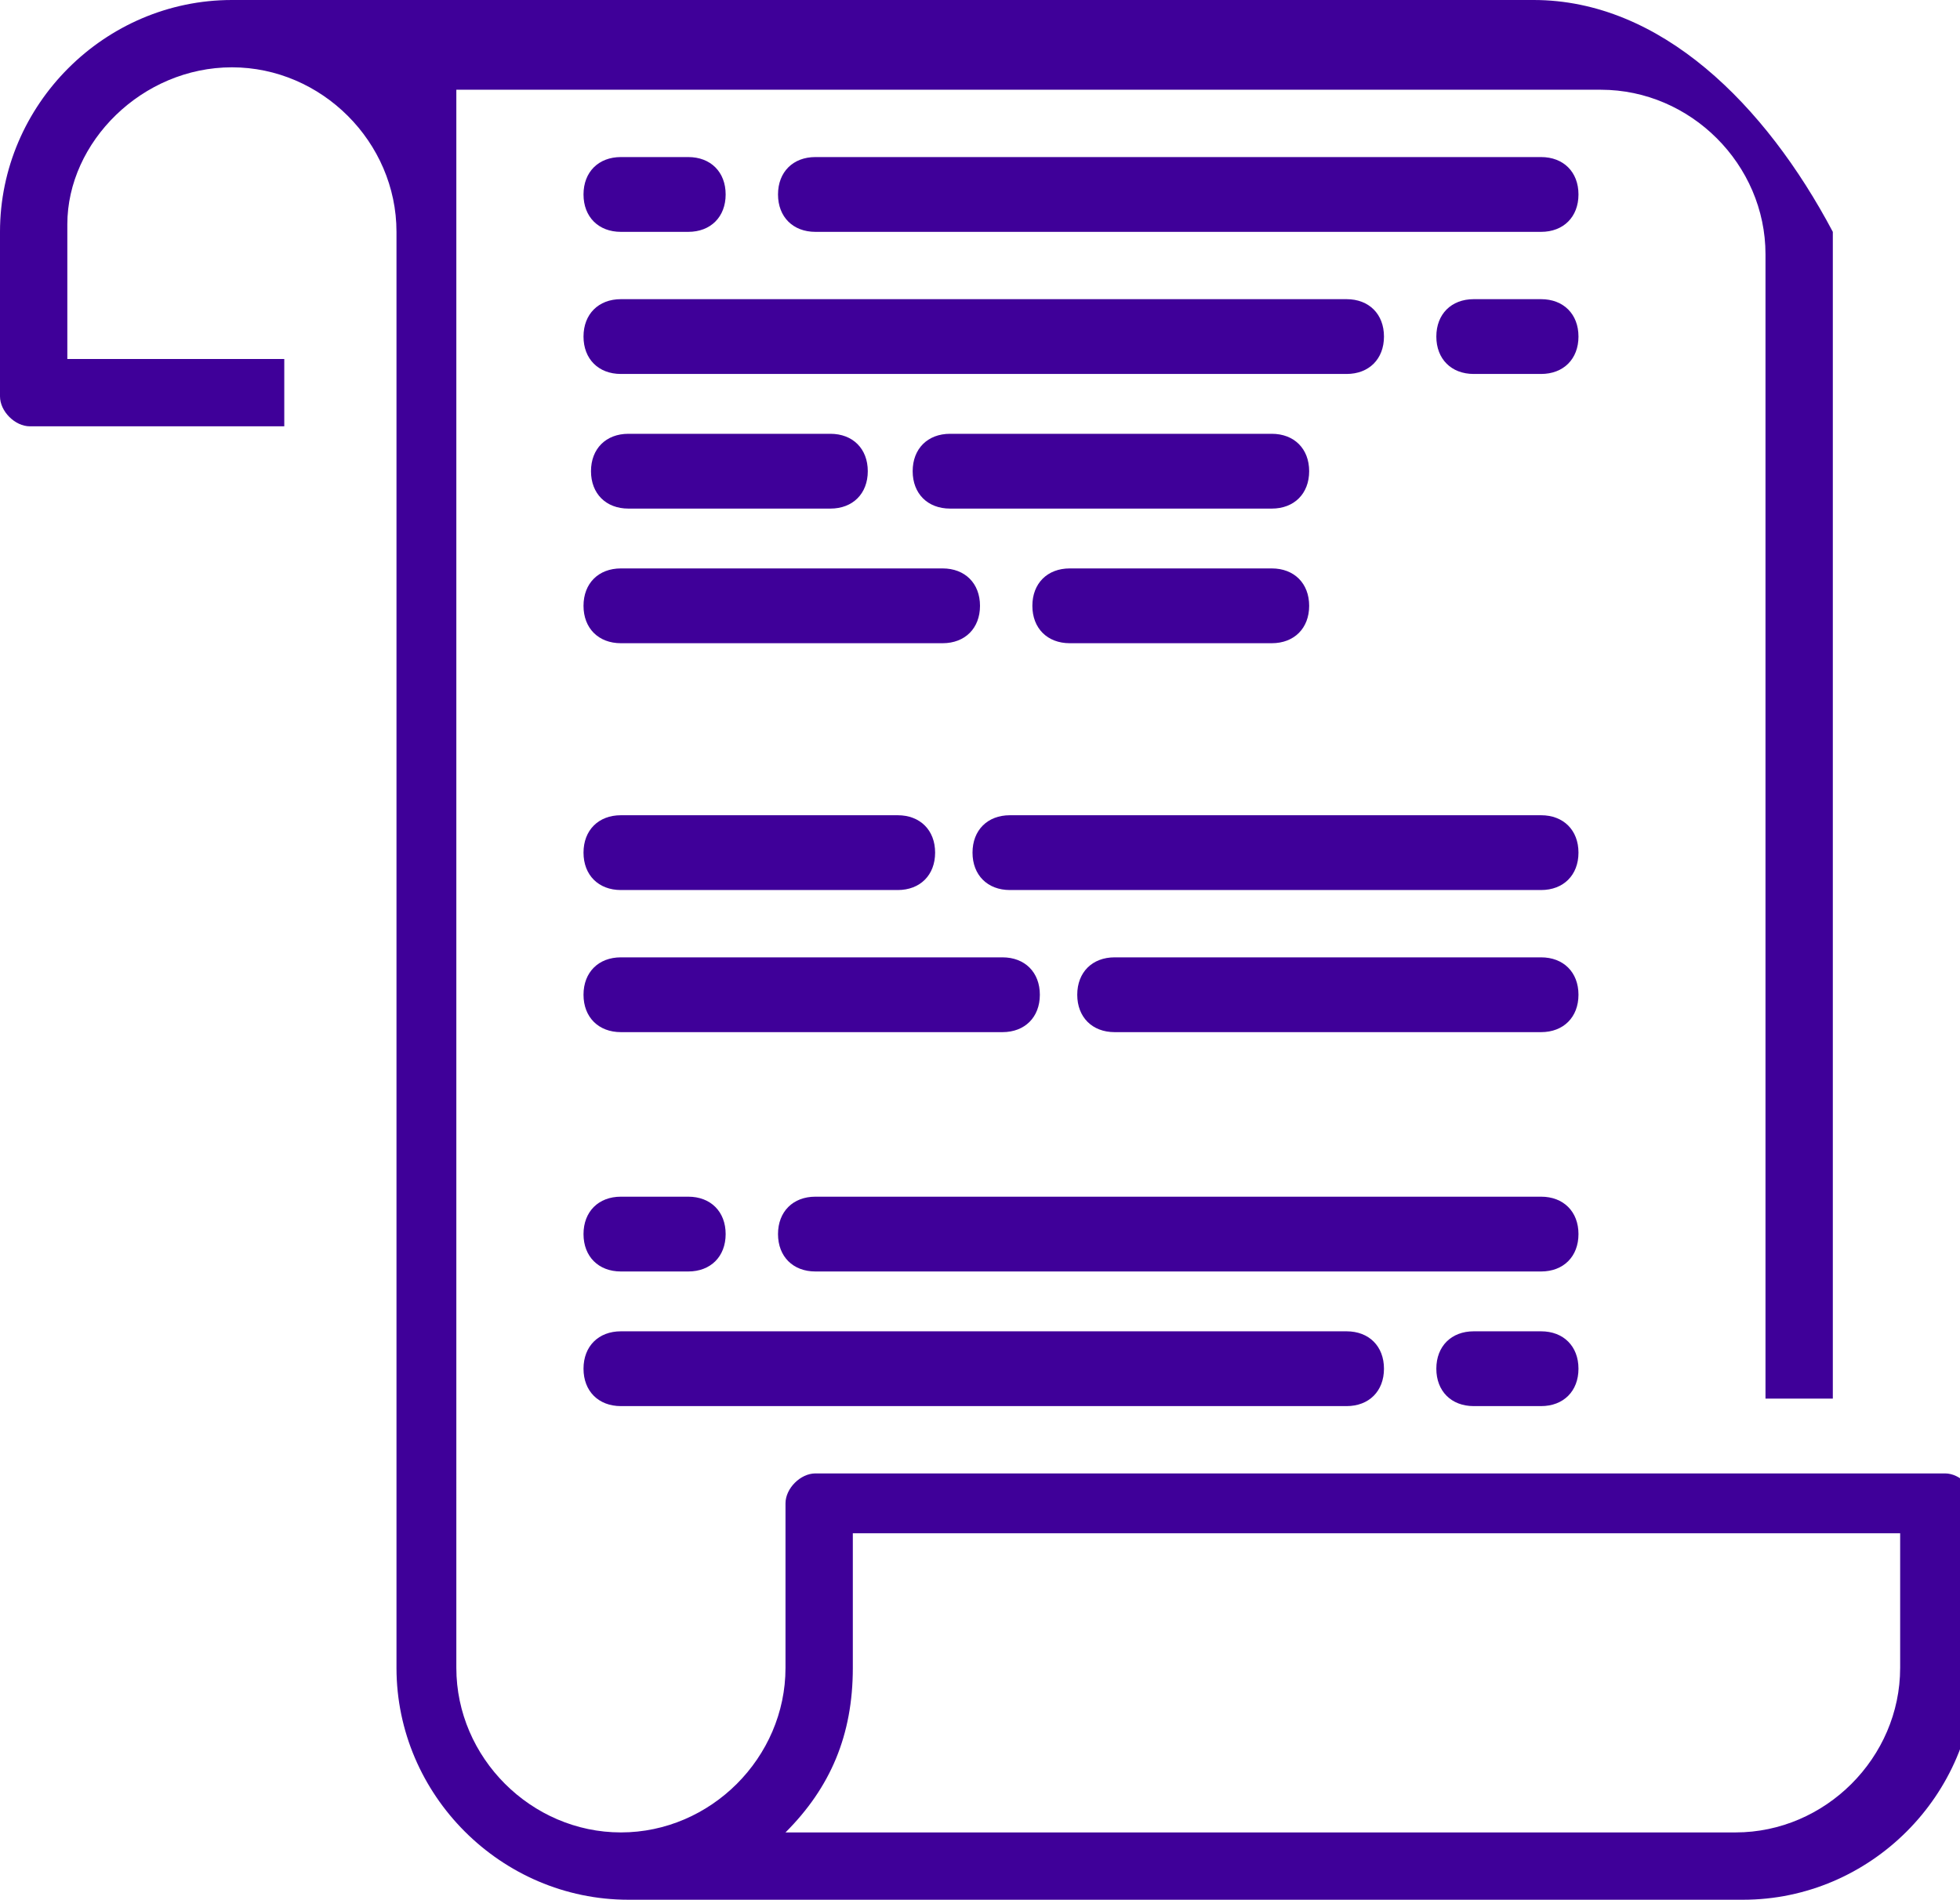 <?xml version="1.0" encoding="UTF-8"?>
<svg id="Layer_1" xmlns="http://www.w3.org/2000/svg" version="1.1" viewBox="0 0 26.2 25.4">
  <!-- Generator: Adobe Illustrator 29.2.1, SVG Export Plug-In . SVG Version: 2.1.0 Build 116)  -->
  <defs>
    <style>
      .st0 {
        fill: #3f0099;
      }
    </style>
  </defs>
  <path class="st0" d="M25.8,19.7h-14.9c-.2,0-.4.2-.4.4v2.2c0,1.2-1,2.2-2.2,2.2s-2.2-1-2.2-2.2V3.1c0-.1,0-.2,0-.3,0,0,0,0,0-.1,0,0,0-.1,0-.2,0,0,0,0,0-.1,0,0,0-.1,0-.2,0,0,0,0,0-.1,0,0,0-.1,0-.1,0,0,0,0,0-.1s0,0,0-.1c0,0,0,0,0-.1,0,0,0,0,0-.1,0,0,0,0,0-.1s0,0,0-.1c0,0,0,0,0-.1,0,0,0,0,0-.1h15.3c1.2,0,2.2,1,2.2,2.2v15.3h.9V3.1C23.6,1.4,22.2,0,20.5,0H3.1C1.4,0,0,1.4,0,3.1v2.2c0,.2.2.4.4.4h3.4v-.9H.9v-1.8C.9,1.9,1.9.9,3.1.9s2.2,1,2.2,2.2v19.2c0,1.7,1.4,3.1,3.1,3.1h14.9c1.7,0,3.1-1.4,3.1-3.1v-2.2c0-.2-.2-.4-.4-.4h0ZM25.4,22.3c0,1.2-1,2.2-2.2,2.2h-12.7c.6-.6.9-1.3.9-2.2v-1.8h14s0,1.8,0,1.8Z"/>
  <g>
    <path class="st0" d="M20.6,3.1h-9.7c-.3,0-.5-.2-.5-.5s.2-.5.5-.5h9.7c.3,0,.5.2.5.5s-.2.5-.5.5Z"/>
    <path class="st0" d="M9.2,3.1h-.9c-.3,0-.5-.2-.5-.5s.2-.5.5-.5h.9c.3,0,.5.2.5.5s-.2.5-.5.5Z"/>
  </g>
  <g>
    <path class="st0" d="M20.6,11.9h-7.1c-.3,0-.5-.2-.5-.5s.2-.5.5-.5h7.1c.3,0,.5.2.5.5s-.2.5-.5.5Z"/>
    <path class="st0" d="M12,11.9h-3.7c-.3,0-.5-.2-.5-.5s.2-.5.5-.5h3.7c.3,0,.5.2.5.5s-.2.5-.5.5Z"/>
  </g>
  <path class="st0" d="M20.6,13.8h-5.7c-.3,0-.5-.2-.5-.5s.2-.5.5-.5h5.7c.3,0,.5.2.5.5s-.2.5-.5.5Z"/>
  <path class="st0" d="M13.4,13.8h-5.1c-.3,0-.5-.2-.5-.5s.2-.5.5-.5h5.1c.3,0,.5.2.5.5s-.2.5-.5.5Z"/>
  <g>
    <path class="st0" d="M17,6.8h-4.3c-.3,0-.5-.2-.5-.5s.2-.5.5-.5h4.3c.3,0,.5.2.5.5s-.2.5-.5.5Z"/>
    <path class="st0" d="M11.1,6.8h-2.7c-.3,0-.5-.2-.5-.5s.2-.5.5-.5h2.7c.3,0,.5.2.5.5s-.2.5-.5.5Z"/>
  </g>
  <g>
    <path class="st0" d="M12.6,8.6h-4.3c-.3,0-.5-.2-.5-.5s.2-.5.5-.5h4.3c.3,0,.5.2.5.5s-.2.5-.5.5Z"/>
    <path class="st0" d="M17,8.6h-2.7c-.3,0-.5-.2-.5-.5s.2-.5.5-.5h2.7c.3,0,.5.2.5.5s-.2.5-.5.5Z"/>
  </g>
  <g>
    <path class="st0" d="M18,5h-9.7c-.3,0-.5-.2-.5-.5s.2-.5.5-.5h9.7c.3,0,.5.2.5.5s-.2.5-.5.5h0Z"/>
    <path class="st0" d="M20.6,5h-.9c-.3,0-.5-.2-.5-.5s.2-.5.5-.5h.9c.3,0,.5.2.5.5s-.2.5-.5.5Z"/>
  </g>
  <g>
    <path class="st0" d="M20.6,17h-9.7c-.3,0-.5-.2-.5-.5s.2-.5.5-.5h9.7c.3,0,.5.2.5.5s-.2.5-.5.5Z"/>
    <path class="st0" d="M9.2,17h-.9c-.3,0-.5-.2-.5-.5s.2-.5.5-.5h.9c.3,0,.5.2.5.5s-.2.5-.5.5Z"/>
  </g>
  <g>
    <path class="st0" d="M18,18.8h-9.7c-.3,0-.5-.2-.5-.5s.2-.5.5-.5h9.7c.3,0,.5.2.5.5s-.2.5-.5.5h0Z"/>
    <path class="st0" d="M20.6,18.8h-.9c-.3,0-.5-.2-.5-.5s.2-.5.5-.5h.9c.3,0,.5.2.5.5s-.2.5-.5.5Z"/>
  </g>
</svg>